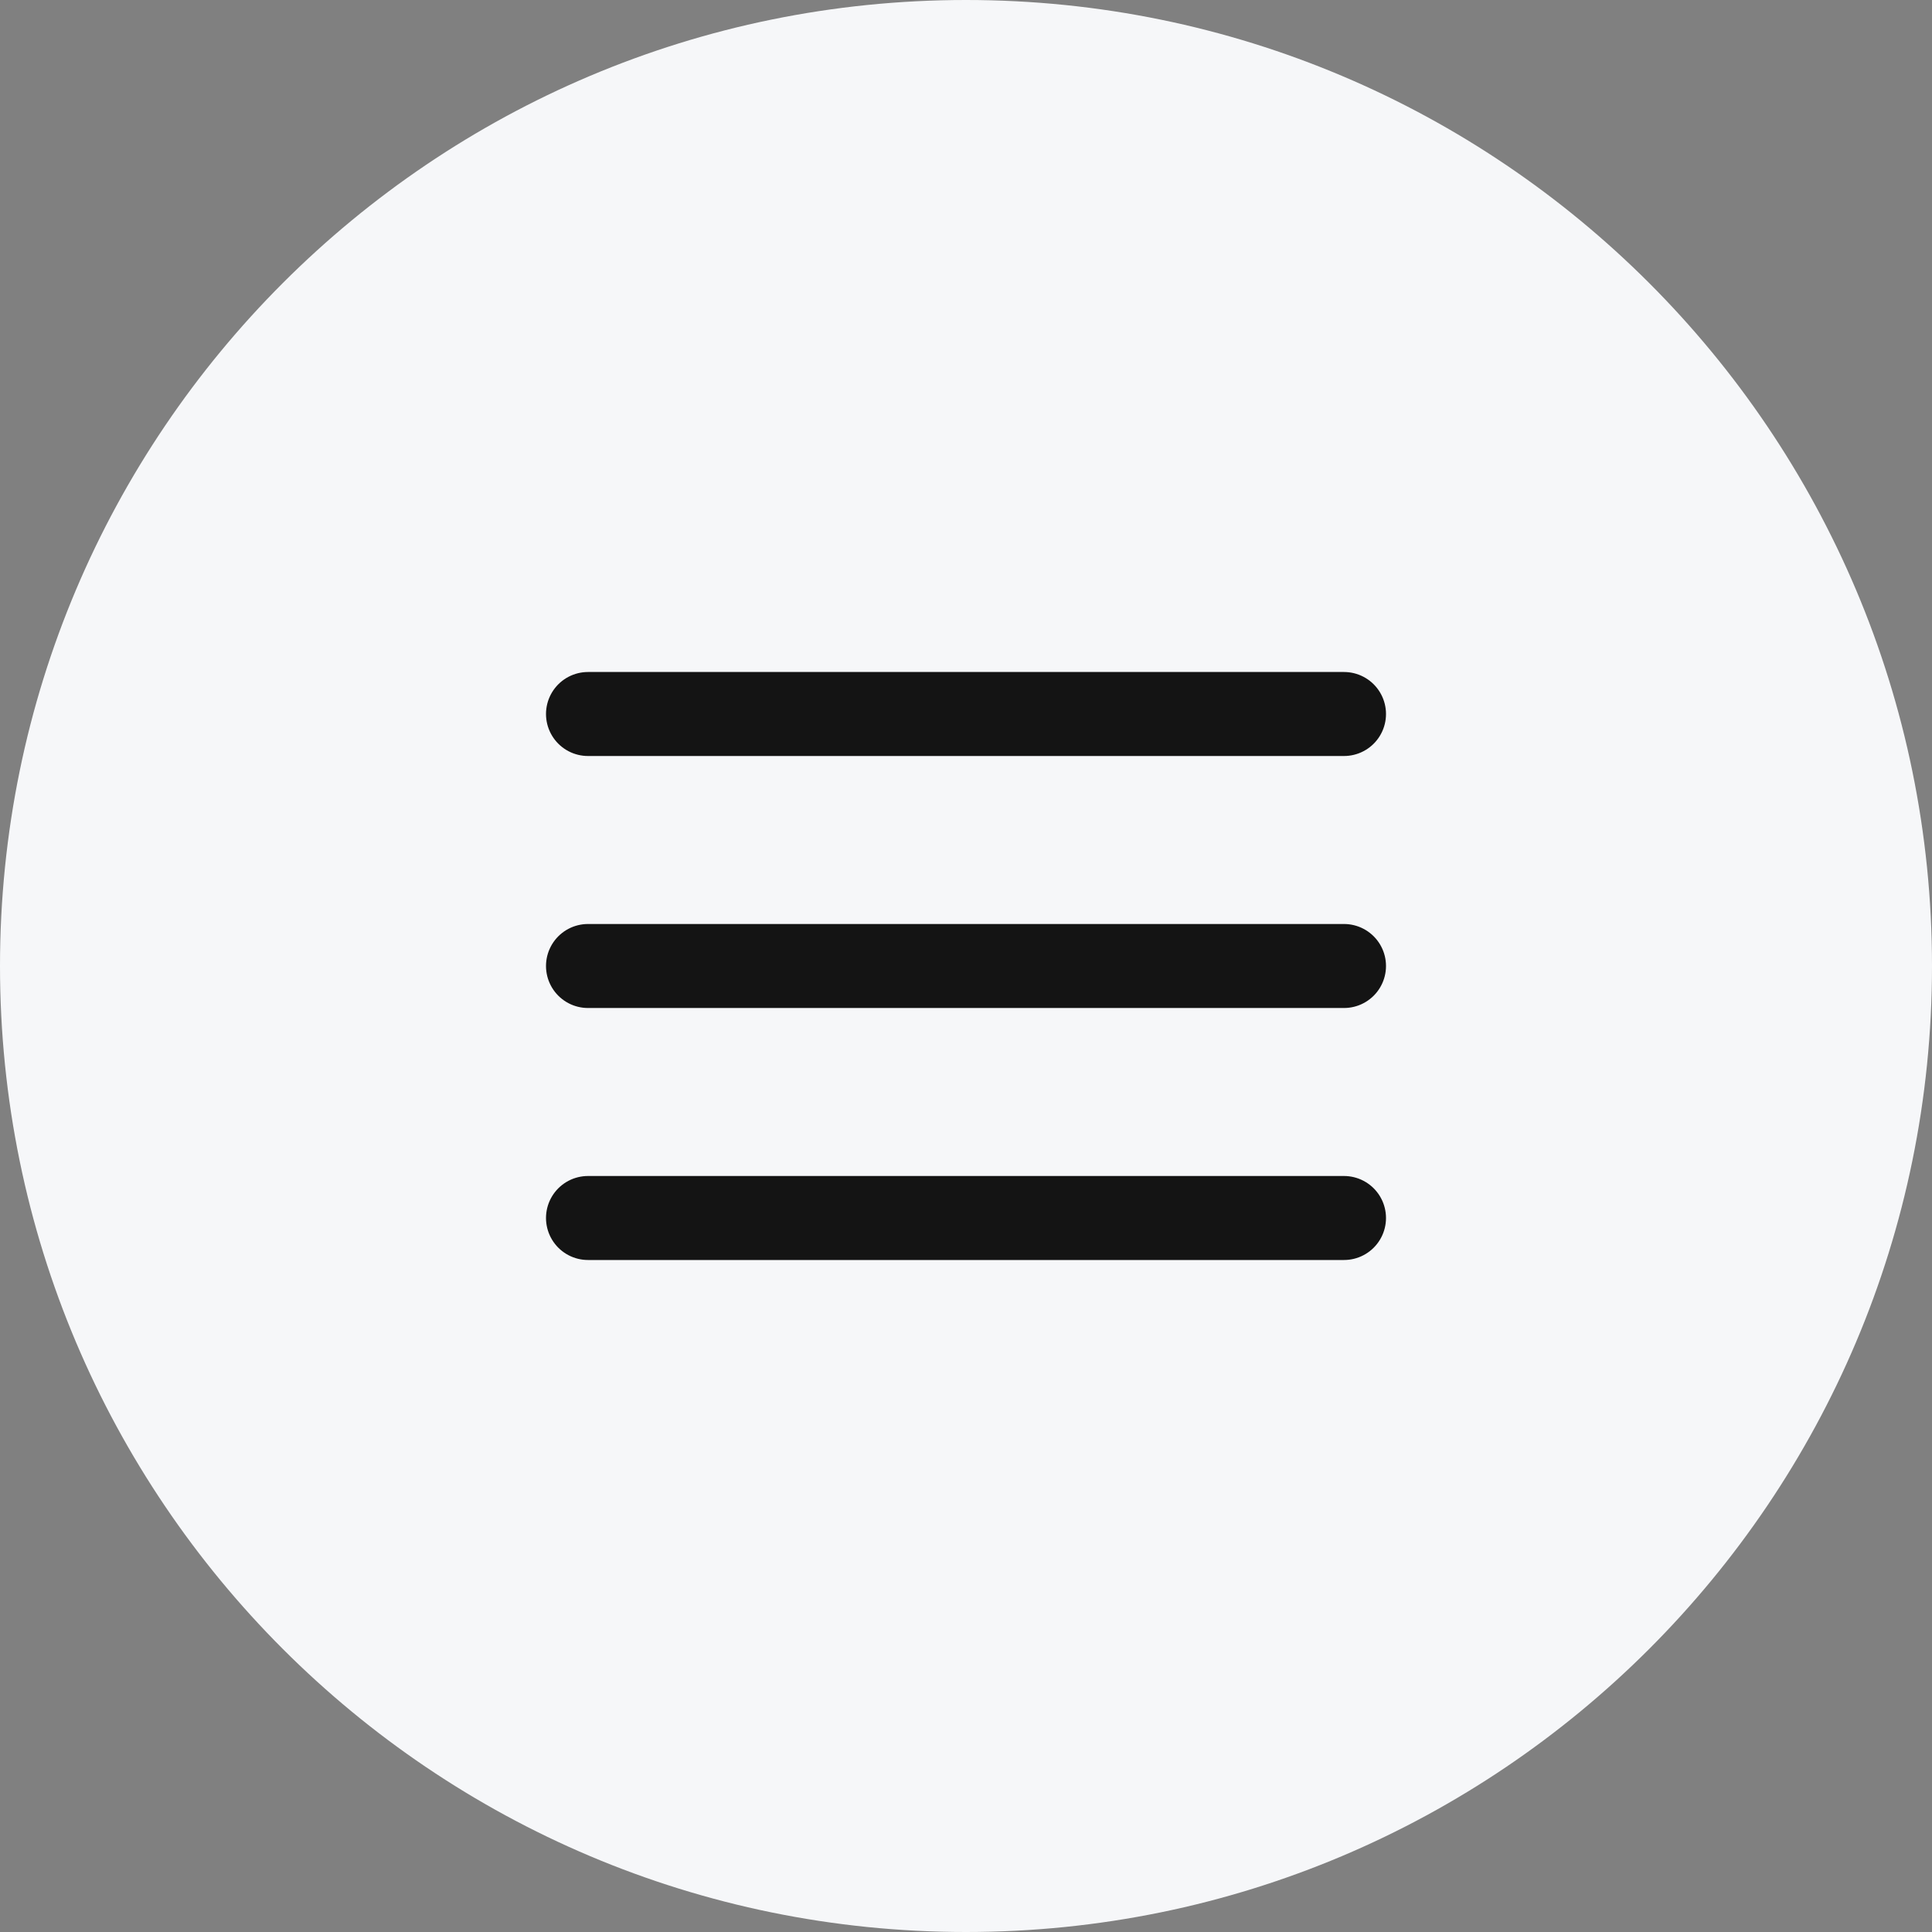<?xml version="1.0" encoding="UTF-8"?> <svg xmlns="http://www.w3.org/2000/svg" width="46" height="46" viewBox="0 0 46 46" fill="none"><rect x="0" y="0" width="46" height="46" fill="#808080" stroke="none"/> <g clip-path="url(#clip0_210_39)"> <path d="M23 46C35.703 46 46 35.703 46 23C46 10.297 35.703 0 23 0C10.297 0 0 10.297 0 23C0 35.703 10.297 46 23 46Z" fill="#F6F7F9"></path> <path d="M14 29H32" stroke="#141414" stroke-width="2" stroke-linecap="round"></path> <path d="M14 23H32" stroke="#141414" stroke-width="2" stroke-linecap="round"></path> <path d="M14 17H32" stroke="#141414" stroke-width="2" stroke-linecap="round"></path> </g> <defs> <clipPath id="clip0_210_39"> <rect width="46" height="46" fill="white"></rect> </clipPath> </defs> </svg> 